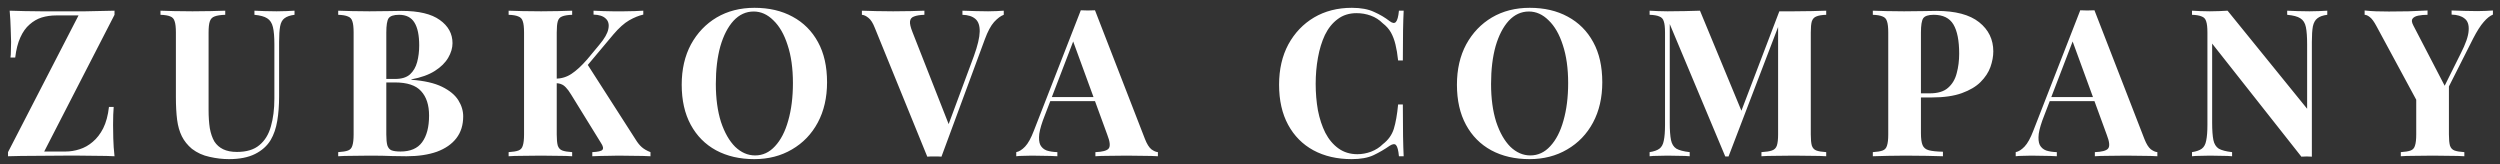 <?xml version="1.0" encoding="UTF-8"?> <svg xmlns="http://www.w3.org/2000/svg" width="304" height="20" viewBox="0 0 304 20" fill="none"><rect x="0" y="0" width="304" height="20" fill="#333333" stroke="none"/> <path d="M13.925 1.3V1.8L5.375 18.425H7.975C8.542 18.425 9.108 18.333 9.675 18.15C10.258 17.967 10.792 17.667 11.275 17.25C11.775 16.833 12.2 16.283 12.55 15.6C12.9 14.9 13.133 14.033 13.25 13H13.825C13.775 13.567 13.75 14.3 13.75 15.2C13.75 15.583 13.758 16.125 13.775 16.825C13.792 17.525 13.842 18.25 13.925 19C13.308 18.967 12.633 18.95 11.9 18.95C11.167 18.933 10.433 18.925 9.7 18.925C8.983 18.925 8.317 18.925 7.7 18.925C6.617 18.925 5.483 18.933 4.3 18.95C3.117 18.95 2.008 18.967 0.975 19V18.5L9.55 1.875H6.85C6.217 1.875 5.625 1.958 5.075 2.125C4.542 2.292 4.05 2.575 3.6 2.975C3.15 3.358 2.775 3.883 2.475 4.55C2.175 5.2 1.967 6.017 1.85 7H1.275C1.308 6.767 1.325 6.483 1.325 6.15C1.342 5.817 1.35 5.467 1.35 5.1C1.35 4.717 1.333 4.175 1.3 3.475C1.283 2.775 1.242 2.05 1.175 1.3C1.725 1.317 2.333 1.333 3 1.35C3.667 1.367 4.325 1.375 4.975 1.375C5.642 1.375 6.25 1.375 6.8 1.375C7.917 1.375 9.108 1.375 10.375 1.375C11.642 1.358 12.825 1.333 13.925 1.3ZM35.814 1.3V1.8C35.281 1.867 34.872 2.008 34.589 2.225C34.322 2.425 34.147 2.75 34.064 3.2C33.981 3.65 33.939 4.283 33.939 5.1V11.725C33.939 12.808 33.864 13.8 33.714 14.7C33.564 15.6 33.297 16.375 32.914 17.025C32.481 17.742 31.847 18.308 31.014 18.725C30.181 19.142 29.122 19.35 27.839 19.35C27.072 19.35 26.289 19.258 25.489 19.075C24.689 18.908 23.972 18.583 23.339 18.1C22.806 17.65 22.397 17.142 22.114 16.575C21.831 16.008 21.639 15.342 21.539 14.575C21.439 13.792 21.389 12.867 21.389 11.8V3.95C21.389 3.333 21.339 2.883 21.239 2.6C21.156 2.3 20.981 2.1 20.714 2C20.447 1.883 20.047 1.817 19.514 1.8V1.3C19.931 1.317 20.489 1.333 21.189 1.35C21.906 1.367 22.647 1.375 23.414 1.375C24.181 1.375 24.914 1.367 25.614 1.35C26.331 1.333 26.922 1.317 27.389 1.3V1.8C26.822 1.817 26.389 1.883 26.089 2C25.806 2.1 25.614 2.3 25.514 2.6C25.414 2.883 25.364 3.333 25.364 3.95V13.375C25.364 14.208 25.414 14.95 25.514 15.6C25.631 16.233 25.814 16.767 26.064 17.2C26.331 17.617 26.689 17.933 27.139 18.15C27.589 18.367 28.147 18.475 28.814 18.475C29.981 18.475 30.889 18.2 31.539 17.65C32.206 17.1 32.672 16.342 32.939 15.375C33.222 14.392 33.364 13.267 33.364 12V5.4C33.364 4.483 33.306 3.783 33.189 3.3C33.072 2.8 32.839 2.442 32.489 2.225C32.156 2.008 31.639 1.867 30.939 1.8V1.3C31.256 1.317 31.672 1.333 32.189 1.35C32.706 1.367 33.189 1.375 33.639 1.375C34.039 1.375 34.431 1.367 34.814 1.35C35.214 1.333 35.547 1.317 35.814 1.3ZM41.125 1.3C41.559 1.317 42.125 1.333 42.825 1.35C43.525 1.367 44.225 1.375 44.925 1.375C45.725 1.375 46.5 1.367 47.25 1.35C48 1.333 48.534 1.325 48.85 1.325C50.917 1.325 52.459 1.692 53.475 2.425C54.509 3.158 55.025 4.1 55.025 5.25C55.025 5.833 54.85 6.425 54.5 7.025C54.15 7.625 53.609 8.158 52.875 8.625C52.142 9.092 51.192 9.433 50.025 9.65V9.7C51.592 9.817 52.834 10.1 53.75 10.55C54.667 11 55.325 11.542 55.725 12.175C56.125 12.808 56.325 13.467 56.325 14.15C56.325 15.2 56.05 16.083 55.5 16.8C54.95 17.517 54.159 18.067 53.125 18.45C52.092 18.817 50.859 19 49.425 19C49.025 19 48.45 18.992 47.7 18.975C46.95 18.942 46.042 18.925 44.975 18.925C44.242 18.925 43.525 18.933 42.825 18.95C42.125 18.95 41.559 18.967 41.125 19V18.5C41.659 18.467 42.059 18.4 42.325 18.3C42.592 18.2 42.767 18 42.85 17.7C42.95 17.4 43 16.95 43 16.35V3.95C43 3.333 42.95 2.883 42.85 2.6C42.767 2.3 42.584 2.1 42.3 2C42.034 1.883 41.642 1.817 41.125 1.8V1.3ZM48.525 1.8C47.875 1.8 47.45 1.942 47.25 2.225C47.067 2.508 46.975 3.083 46.975 3.95V16.35C46.975 16.933 47.017 17.375 47.1 17.675C47.2 17.975 47.367 18.175 47.6 18.275C47.85 18.375 48.217 18.425 48.7 18.425C49.9 18.425 50.775 18.05 51.325 17.3C51.892 16.533 52.175 15.45 52.175 14.05C52.175 12.767 51.85 11.775 51.2 11.075C50.567 10.375 49.509 10.025 48.025 10.025H45.9C45.9 10.025 45.9 9.958 45.9 9.825C45.9 9.675 45.9 9.6 45.9 9.6H48.05C48.834 9.6 49.434 9.417 49.85 9.05C50.267 8.667 50.559 8.167 50.725 7.55C50.892 6.917 50.975 6.242 50.975 5.525C50.975 4.292 50.784 3.367 50.4 2.75C50.017 2.117 49.392 1.8 48.525 1.8ZM78.224 1.3V1.775C77.691 1.892 77.116 2.125 76.499 2.475C75.899 2.825 75.266 3.392 74.599 4.175L69.899 9.775L71.349 7.7L77.299 16.975C77.532 17.358 77.782 17.667 78.049 17.9C78.316 18.133 78.666 18.333 79.099 18.5V19C78.516 18.967 77.866 18.95 77.149 18.95C76.432 18.933 75.782 18.925 75.199 18.925C74.849 18.925 74.424 18.933 73.924 18.95C73.424 18.95 72.791 18.967 72.024 19V18.5C72.707 18.467 73.116 18.375 73.249 18.225C73.399 18.058 73.341 17.775 73.074 17.375L69.449 11.5C69.216 11.117 69.007 10.833 68.824 10.65C68.641 10.45 68.457 10.317 68.274 10.25C68.091 10.167 67.849 10.117 67.549 10.1V9.575C68.282 9.558 68.932 9.358 69.499 8.975C70.082 8.592 70.716 8.008 71.399 7.225L72.874 5.45C73.507 4.7 73.874 4.058 73.974 3.525C74.091 2.975 73.982 2.55 73.649 2.25C73.332 1.95 72.841 1.792 72.174 1.775V1.3C72.591 1.317 72.982 1.333 73.349 1.35C73.732 1.35 74.124 1.358 74.524 1.375C74.941 1.375 75.391 1.375 75.874 1.375C76.357 1.375 76.791 1.367 77.174 1.35C77.574 1.333 77.924 1.317 78.224 1.3ZM69.574 1.3V1.8C69.041 1.817 68.632 1.883 68.349 2C68.082 2.1 67.907 2.3 67.824 2.6C67.741 2.883 67.699 3.333 67.699 3.95V16.35C67.699 16.95 67.741 17.4 67.824 17.7C67.924 18 68.107 18.2 68.374 18.3C68.641 18.4 69.041 18.467 69.574 18.5V19C69.124 18.967 68.557 18.95 67.874 18.95C67.191 18.933 66.499 18.925 65.799 18.925C64.999 18.925 64.241 18.933 63.524 18.95C62.824 18.95 62.266 18.967 61.849 19V18.5C62.382 18.467 62.782 18.4 63.049 18.3C63.316 18.2 63.491 18 63.574 17.7C63.674 17.4 63.724 16.95 63.724 16.35V3.95C63.724 3.333 63.674 2.883 63.574 2.6C63.491 2.3 63.307 2.1 63.024 2C62.757 1.883 62.366 1.817 61.849 1.8V1.3C62.266 1.317 62.824 1.333 63.524 1.35C64.241 1.367 64.999 1.375 65.799 1.375C66.499 1.375 67.191 1.367 67.874 1.35C68.557 1.333 69.124 1.317 69.574 1.3ZM91.745 0.95C93.512 0.95 95.054 1.308 96.37 2.025C97.704 2.742 98.737 3.775 99.47 5.125C100.204 6.458 100.57 8.083 100.57 10C100.57 11.867 100.195 13.5 99.445 14.9C98.695 16.3 97.645 17.392 96.295 18.175C94.962 18.958 93.437 19.35 91.72 19.35C89.954 19.35 88.404 18.992 87.07 18.275C85.754 17.558 84.729 16.525 83.995 15.175C83.262 13.825 82.895 12.2 82.895 10.3C82.895 8.433 83.27 6.8 84.02 5.4C84.787 4 85.829 2.908 87.145 2.125C88.479 1.342 90.012 0.95 91.745 0.95ZM91.645 1.4C90.712 1.4 89.895 1.775 89.195 2.525C88.512 3.275 87.979 4.308 87.595 5.625C87.229 6.942 87.045 8.467 87.045 10.2C87.045 11.967 87.254 13.508 87.67 14.825C88.104 16.125 88.679 17.133 89.395 17.85C90.129 18.55 90.937 18.9 91.82 18.9C92.754 18.9 93.562 18.525 94.245 17.775C94.945 17.025 95.479 15.992 95.845 14.675C96.229 13.342 96.42 11.817 96.42 10.1C96.42 8.317 96.204 6.775 95.77 5.475C95.354 4.175 94.779 3.175 94.045 2.475C93.329 1.758 92.529 1.4 91.645 1.4ZM122.057 1.3V1.8C121.691 1.933 121.299 2.225 120.882 2.675C120.482 3.125 120.107 3.825 119.757 4.775L114.482 19.05C114.349 19.033 114.207 19.025 114.057 19.025C113.907 19.025 113.757 19.025 113.607 19.025C113.474 19.025 113.332 19.025 113.182 19.025C113.032 19.025 112.891 19.033 112.757 19.05L106.382 3.4C106.149 2.8 105.891 2.392 105.607 2.175C105.324 1.942 105.057 1.817 104.807 1.8V1.3C105.307 1.317 105.891 1.333 106.557 1.35C107.241 1.367 107.924 1.375 108.607 1.375C109.374 1.375 110.091 1.367 110.757 1.35C111.441 1.333 111.991 1.317 112.407 1.3V1.8C111.874 1.817 111.457 1.883 111.157 2C110.857 2.1 110.691 2.3 110.657 2.6C110.624 2.883 110.724 3.317 110.957 3.9L115.507 15.475L114.982 16.1L118.432 6.8C118.882 5.55 119.116 4.567 119.132 3.85C119.149 3.133 118.974 2.617 118.607 2.3C118.241 1.983 117.716 1.817 117.032 1.8V1.3C117.599 1.317 118.132 1.333 118.632 1.35C119.132 1.367 119.641 1.375 120.157 1.375C120.524 1.375 120.866 1.367 121.182 1.35C121.516 1.333 121.807 1.317 122.057 1.3ZM133.151 1.25L139.226 16.9C139.46 17.5 139.718 17.917 140.001 18.15C140.301 18.367 140.568 18.483 140.801 18.5V19C140.301 18.967 139.71 18.95 139.026 18.95C138.36 18.933 137.685 18.925 137.001 18.925C136.235 18.925 135.51 18.933 134.826 18.95C134.143 18.95 133.601 18.967 133.201 19V18.5C134.051 18.467 134.585 18.325 134.801 18.075C135.035 17.808 134.985 17.25 134.651 16.4L130.401 4.775L130.851 4.125L127.051 14.025C126.685 14.942 126.46 15.692 126.376 16.275C126.31 16.858 126.351 17.308 126.501 17.625C126.668 17.942 126.926 18.167 127.276 18.3C127.643 18.417 128.076 18.483 128.576 18.5V19C128.026 18.967 127.501 18.95 127.001 18.95C126.501 18.933 125.993 18.925 125.476 18.925C125.11 18.925 124.76 18.933 124.426 18.95C124.11 18.95 123.826 18.967 123.576 19V18.5C123.926 18.433 124.285 18.208 124.651 17.825C125.018 17.442 125.376 16.792 125.726 15.875L131.426 1.25C131.693 1.267 131.976 1.275 132.276 1.275C132.593 1.275 132.885 1.267 133.151 1.25ZM134.901 11.8V12.3H127.451L127.701 11.8H134.901ZM164.386 0.95C165.486 0.95 166.386 1.117 167.086 1.45C167.803 1.767 168.436 2.142 168.986 2.575C169.319 2.825 169.569 2.858 169.736 2.675C169.919 2.475 170.044 2.017 170.111 1.3H170.686C170.653 1.95 170.628 2.742 170.611 3.675C170.594 4.592 170.586 5.817 170.586 7.35H170.011C169.928 6.583 169.819 5.933 169.686 5.4C169.553 4.85 169.369 4.367 169.136 3.95C168.903 3.533 168.569 3.158 168.136 2.825C167.719 2.408 167.236 2.1 166.686 1.9C166.136 1.7 165.561 1.6 164.961 1.6C164.061 1.6 163.294 1.842 162.661 2.325C162.028 2.792 161.511 3.433 161.111 4.25C160.728 5.067 160.444 5.992 160.261 7.025C160.078 8.042 159.986 9.1 159.986 10.2C159.986 11.317 160.078 12.392 160.261 13.425C160.461 14.442 160.761 15.35 161.161 16.15C161.578 16.95 162.111 17.583 162.761 18.05C163.411 18.517 164.178 18.75 165.061 18.75C165.611 18.75 166.161 18.65 166.711 18.45C167.278 18.233 167.761 17.925 168.161 17.525C168.811 17.025 169.253 16.408 169.486 15.675C169.719 14.925 169.894 13.933 170.011 12.7H170.586C170.586 14.283 170.594 15.567 170.611 16.55C170.628 17.517 170.653 18.333 170.686 19H170.111C170.044 18.283 169.928 17.833 169.761 17.65C169.611 17.467 169.353 17.492 168.986 17.725C168.369 18.158 167.711 18.542 167.011 18.875C166.328 19.192 165.444 19.35 164.361 19.35C162.594 19.35 161.044 18.992 159.711 18.275C158.394 17.558 157.369 16.525 156.636 15.175C155.903 13.825 155.536 12.2 155.536 10.3C155.536 8.433 155.911 6.8 156.661 5.4C157.428 4 158.469 2.908 159.786 2.125C161.119 1.342 162.653 0.95 164.386 0.95ZM186.013 0.95C187.78 0.95 189.321 1.308 190.638 2.025C191.971 2.742 193.005 3.775 193.738 5.125C194.471 6.458 194.838 8.083 194.838 10C194.838 11.867 194.463 13.5 193.713 14.9C192.963 16.3 191.913 17.392 190.563 18.175C189.23 18.958 187.705 19.35 185.988 19.35C184.221 19.35 182.671 18.992 181.338 18.275C180.021 17.558 178.996 16.525 178.263 15.175C177.53 13.825 177.163 12.2 177.163 10.3C177.163 8.433 177.538 6.8 178.288 5.4C179.055 4 180.096 2.908 181.413 2.125C182.746 1.342 184.28 0.95 186.013 0.95ZM185.913 1.4C184.98 1.4 184.163 1.775 183.463 2.525C182.78 3.275 182.246 4.308 181.863 5.625C181.496 6.942 181.313 8.467 181.313 10.2C181.313 11.967 181.521 13.508 181.938 14.825C182.371 16.125 182.946 17.133 183.663 17.85C184.396 18.55 185.205 18.9 186.088 18.9C187.021 18.9 187.83 18.525 188.513 17.775C189.213 17.025 189.746 15.992 190.113 14.675C190.496 13.342 190.688 11.817 190.688 10.1C190.688 8.317 190.471 6.775 190.038 5.475C189.621 4.175 189.046 3.175 188.313 2.475C187.596 1.758 186.796 1.4 185.913 1.4ZM222.067 1.3V1.8C221.533 1.817 221.133 1.883 220.867 2C220.6 2.1 220.417 2.3 220.317 2.6C220.233 2.883 220.192 3.333 220.192 3.95V16.35C220.192 16.95 220.233 17.4 220.317 17.7C220.417 18 220.6 18.2 220.867 18.3C221.133 18.4 221.533 18.467 222.067 18.5V19C221.6 18.967 221.008 18.95 220.292 18.95C219.592 18.933 218.875 18.925 218.142 18.925C217.342 18.925 216.592 18.933 215.892 18.95C215.192 18.95 214.625 18.967 214.192 19V18.5C214.758 18.467 215.183 18.4 215.467 18.3C215.767 18.2 215.967 18 216.067 17.7C216.167 17.4 216.217 16.95 216.217 16.35V2.825H216.392L210.192 19.025H209.792L203.042 2.925V14.9C203.042 15.817 203.092 16.525 203.192 17.025C203.292 17.508 203.508 17.858 203.842 18.075C204.192 18.275 204.733 18.417 205.467 18.5V19C205.15 18.967 204.733 18.95 204.217 18.95C203.7 18.933 203.217 18.925 202.767 18.925C202.383 18.925 201.992 18.933 201.592 18.95C201.192 18.95 200.858 18.967 200.592 19V18.5C201.125 18.417 201.525 18.275 201.792 18.075C202.058 17.875 202.233 17.55 202.317 17.1C202.417 16.633 202.467 16 202.467 15.2V3.95C202.467 3.333 202.417 2.883 202.317 2.6C202.233 2.3 202.05 2.1 201.767 2C201.5 1.883 201.108 1.817 200.592 1.8V1.3C200.858 1.317 201.192 1.333 201.592 1.35C201.992 1.367 202.383 1.375 202.767 1.375C203.483 1.375 204.183 1.367 204.867 1.35C205.567 1.333 206.183 1.317 206.717 1.3L211.967 13.975L211.342 14.55L216.367 1.375C216.65 1.375 216.942 1.375 217.242 1.375C217.542 1.375 217.842 1.375 218.142 1.375C218.875 1.375 219.592 1.367 220.292 1.35C221.008 1.333 221.6 1.317 222.067 1.3ZM227.736 1.3C228.152 1.317 228.711 1.333 229.411 1.35C230.127 1.367 230.836 1.375 231.536 1.375C232.336 1.375 233.111 1.367 233.861 1.35C234.611 1.333 235.144 1.325 235.461 1.325C237.777 1.325 239.511 1.783 240.661 2.7C241.811 3.617 242.386 4.8 242.386 6.25C242.386 6.85 242.269 7.483 242.036 8.15C241.802 8.8 241.402 9.408 240.836 9.975C240.286 10.525 239.527 10.975 238.561 11.325C237.594 11.675 236.377 11.85 234.911 11.85H232.361V11.35H234.661C235.644 11.35 236.386 11.125 236.886 10.675C237.402 10.225 237.752 9.633 237.936 8.9C238.136 8.167 238.236 7.375 238.236 6.525C238.236 4.942 238.002 3.758 237.536 2.975C237.069 2.192 236.269 1.8 235.136 1.8C234.486 1.8 234.061 1.942 233.861 2.225C233.677 2.508 233.586 3.083 233.586 3.95V16.2C233.586 16.85 233.652 17.333 233.786 17.65C233.919 17.967 234.177 18.175 234.561 18.275C234.944 18.375 235.511 18.433 236.261 18.45V19C235.744 18.983 235.077 18.967 234.261 18.95C233.444 18.933 232.586 18.925 231.686 18.925C230.969 18.925 230.269 18.933 229.586 18.95C228.902 18.967 228.286 18.983 227.736 19V18.5C228.269 18.467 228.669 18.4 228.936 18.3C229.202 18.2 229.377 18 229.461 17.7C229.561 17.4 229.611 16.95 229.611 16.35V3.95C229.611 3.333 229.561 2.883 229.461 2.6C229.377 2.3 229.194 2.1 228.911 2C228.644 1.883 228.252 1.817 227.736 1.8V1.3ZM254.685 1.25L260.76 16.9C260.994 17.5 261.252 17.917 261.535 18.15C261.835 18.367 262.102 18.483 262.335 18.5V19C261.835 18.967 261.244 18.95 260.56 18.95C259.894 18.933 259.219 18.925 258.535 18.925C257.769 18.925 257.044 18.933 256.36 18.95C255.677 18.95 255.135 18.967 254.735 19V18.5C255.585 18.467 256.119 18.325 256.335 18.075C256.569 17.808 256.519 17.25 256.185 16.4L251.935 4.775L252.385 4.125L248.585 14.025C248.219 14.942 247.994 15.692 247.91 16.275C247.844 16.858 247.885 17.308 248.035 17.625C248.202 17.942 248.46 18.167 248.81 18.3C249.177 18.417 249.61 18.483 250.11 18.5V19C249.56 18.967 249.035 18.95 248.535 18.95C248.035 18.933 247.527 18.925 247.01 18.925C246.644 18.925 246.294 18.933 245.96 18.95C245.644 18.95 245.36 18.967 245.11 19V18.5C245.46 18.433 245.819 18.208 246.185 17.825C246.552 17.442 246.91 16.792 247.26 15.875L252.96 1.25C253.227 1.267 253.51 1.275 253.81 1.275C254.127 1.275 254.419 1.267 254.685 1.25ZM256.435 11.8V12.3H248.985L249.235 11.8H256.435ZM282.997 1.3V1.8C282.464 1.867 282.064 2.008 281.797 2.225C281.53 2.425 281.347 2.75 281.247 3.2C281.164 3.65 281.122 4.283 281.122 5.1V19.05C280.922 19.033 280.714 19.025 280.497 19.025C280.297 19.025 280.08 19.033 279.847 19.05L268.997 5.3V14.9C268.997 15.817 269.047 16.525 269.147 17.025C269.247 17.508 269.464 17.858 269.797 18.075C270.147 18.275 270.689 18.417 271.422 18.5V19C271.105 18.967 270.689 18.95 270.172 18.95C269.655 18.933 269.172 18.925 268.722 18.925C268.339 18.925 267.947 18.933 267.547 18.95C267.147 18.95 266.814 18.967 266.547 19V18.5C267.08 18.417 267.48 18.275 267.747 18.075C268.014 17.875 268.189 17.55 268.272 17.1C268.372 16.633 268.422 16 268.422 15.2V3.95C268.422 3.333 268.372 2.883 268.272 2.6C268.189 2.3 268.005 2.1 267.722 2C267.455 1.883 267.064 1.817 266.547 1.8V1.3C266.814 1.317 267.147 1.333 267.547 1.35C267.947 1.367 268.339 1.375 268.722 1.375C269.122 1.375 269.505 1.367 269.872 1.35C270.239 1.333 270.572 1.317 270.872 1.3L280.547 13.225V5.4C280.547 4.483 280.497 3.783 280.397 3.3C280.297 2.8 280.072 2.442 279.722 2.225C279.389 2.008 278.855 1.867 278.122 1.8V1.3C278.439 1.317 278.855 1.333 279.372 1.35C279.889 1.367 280.372 1.375 280.822 1.375C281.222 1.375 281.614 1.367 281.997 1.35C282.397 1.333 282.73 1.317 282.997 1.3ZM303.139 1.275V1.775C302.772 1.925 302.397 2.225 302.014 2.675C301.631 3.108 301.206 3.775 300.739 4.675L296.014 14.025H294.839L288.989 3.2C288.689 2.633 288.414 2.258 288.164 2.075C287.931 1.892 287.722 1.8 287.539 1.8V1.275C287.989 1.325 288.447 1.358 288.914 1.375C289.397 1.392 289.922 1.4 290.489 1.4C291.222 1.4 292.014 1.392 292.864 1.375C293.714 1.342 294.489 1.308 295.189 1.275V1.8C294.772 1.8 294.397 1.833 294.064 1.9C293.731 1.967 293.497 2.092 293.364 2.275C293.231 2.442 293.264 2.717 293.464 3.1L297.414 10.7L296.639 11.7L299.214 6.525C299.831 5.325 300.156 4.383 300.189 3.7C300.239 3.017 300.072 2.533 299.689 2.25C299.322 1.95 298.797 1.792 298.114 1.775V1.275C298.681 1.292 299.214 1.308 299.714 1.325C300.214 1.342 300.722 1.35 301.239 1.35C301.606 1.35 301.947 1.342 302.264 1.325C302.597 1.308 302.889 1.292 303.139 1.275ZM297.789 10.075V16.35C297.789 16.95 297.831 17.4 297.914 17.7C298.014 18 298.197 18.2 298.464 18.3C298.731 18.4 299.131 18.467 299.664 18.5V19C299.214 18.967 298.631 18.95 297.914 18.95C297.214 18.933 296.514 18.925 295.814 18.925C295.031 18.925 294.289 18.933 293.589 18.95C292.889 18.95 292.339 18.967 291.939 19V18.5C292.472 18.467 292.872 18.4 293.139 18.3C293.406 18.2 293.581 18 293.664 17.7C293.764 17.4 293.814 16.95 293.814 16.35V11.225L295.989 12.775L297.789 10.075Z" fill="white"></path> </svg> 